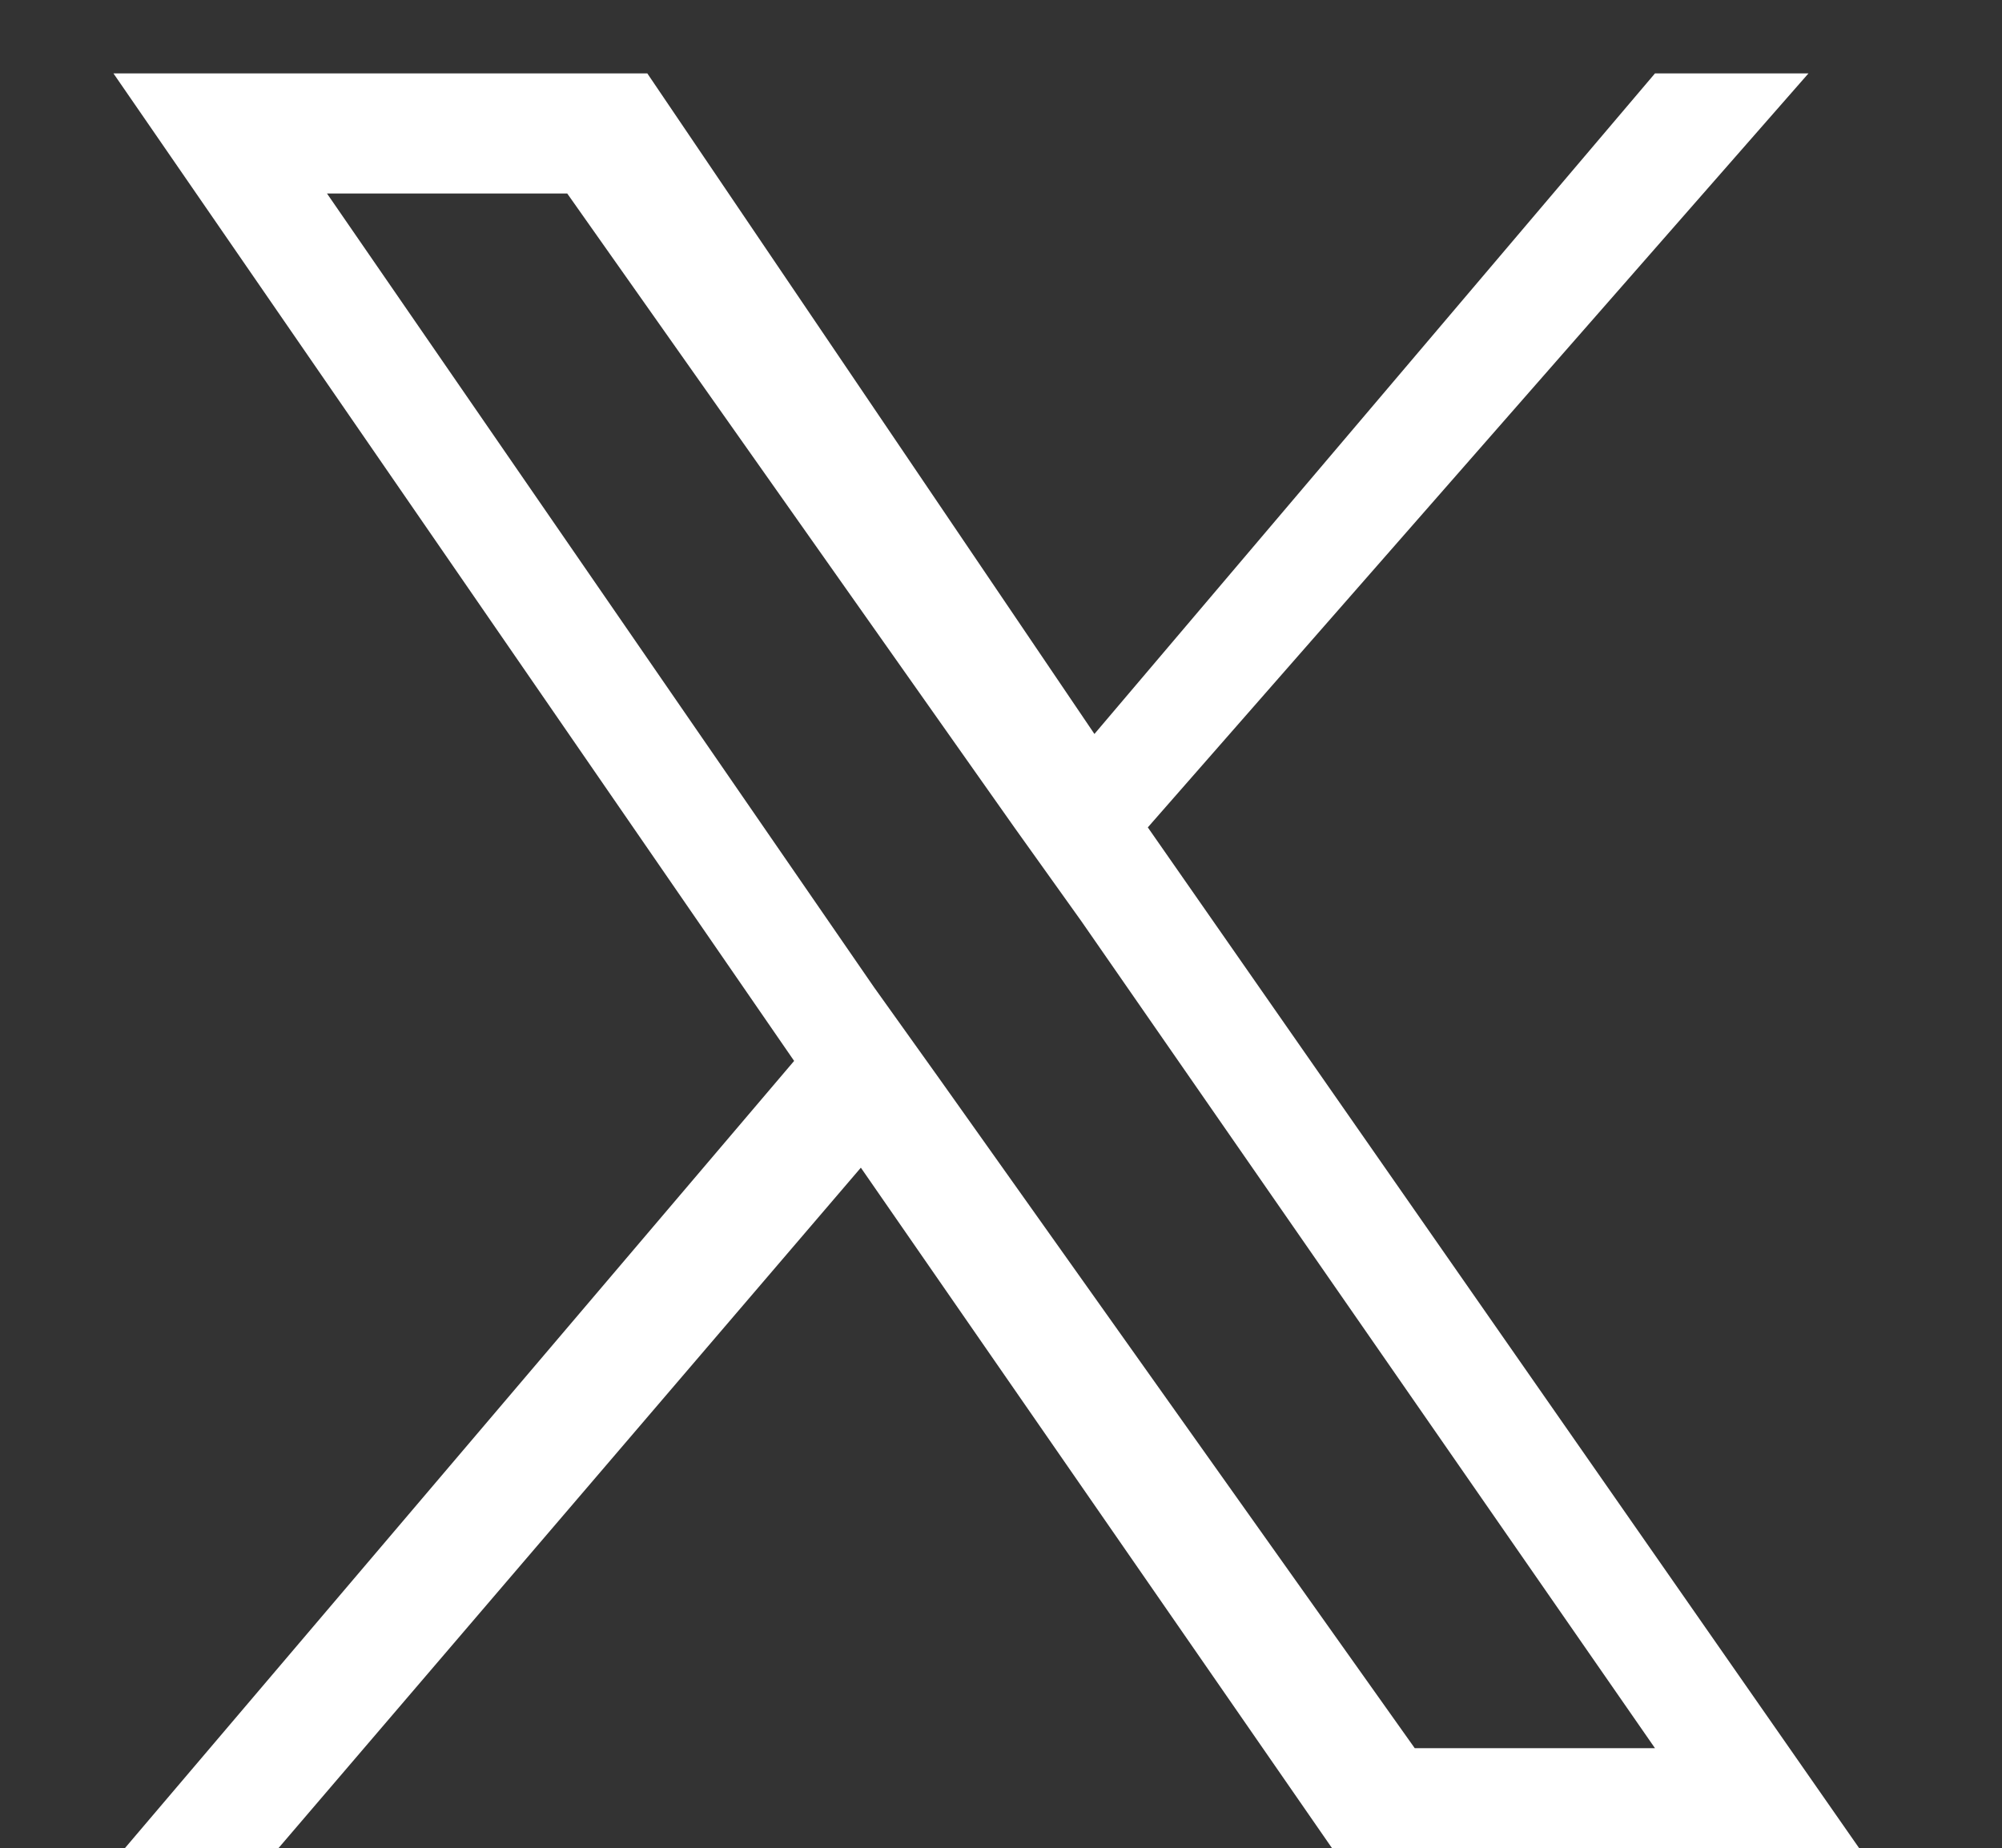 <?xml version="1.0" encoding="utf-8"?>
<!-- Generator: Adobe Illustrator 28.2.0, SVG Export Plug-In . SVG Version: 6.00 Build 0)  -->
<svg version="1.1" id="レイヤー_1" xmlns="http://www.w3.org/2000/svg" xmlns:xlink="http://www.w3.org/1999/xlink" x="0px"
	 y="0px" viewBox="0 0 30 27.7" style="enable-background:new 0 0 30 27.7;" xml:space="preserve">
<rect x="0" y="0" width="30" height="27.7" fill="#333333" stroke="none"/>
<style type="text/css">
	.st0{fill:#FFFFFF;}
</style>
<path class="st0" d="M17.2,12.4l9.9-11.3h-2.3L16.4,11L9.7,1.1h-8l10.2,14.8l-10.2,12H4l8.9-10.4l7.2,10.4H28L17.2,12.4L17.2,12.4z
	 M14.1,16.2l-1-1.4L4.9,2.9h3.6l6.7,9.5l1,1.4l8.6,12.4h-3.6L14.1,16.2L14.1,16.2z"/>
</svg>
